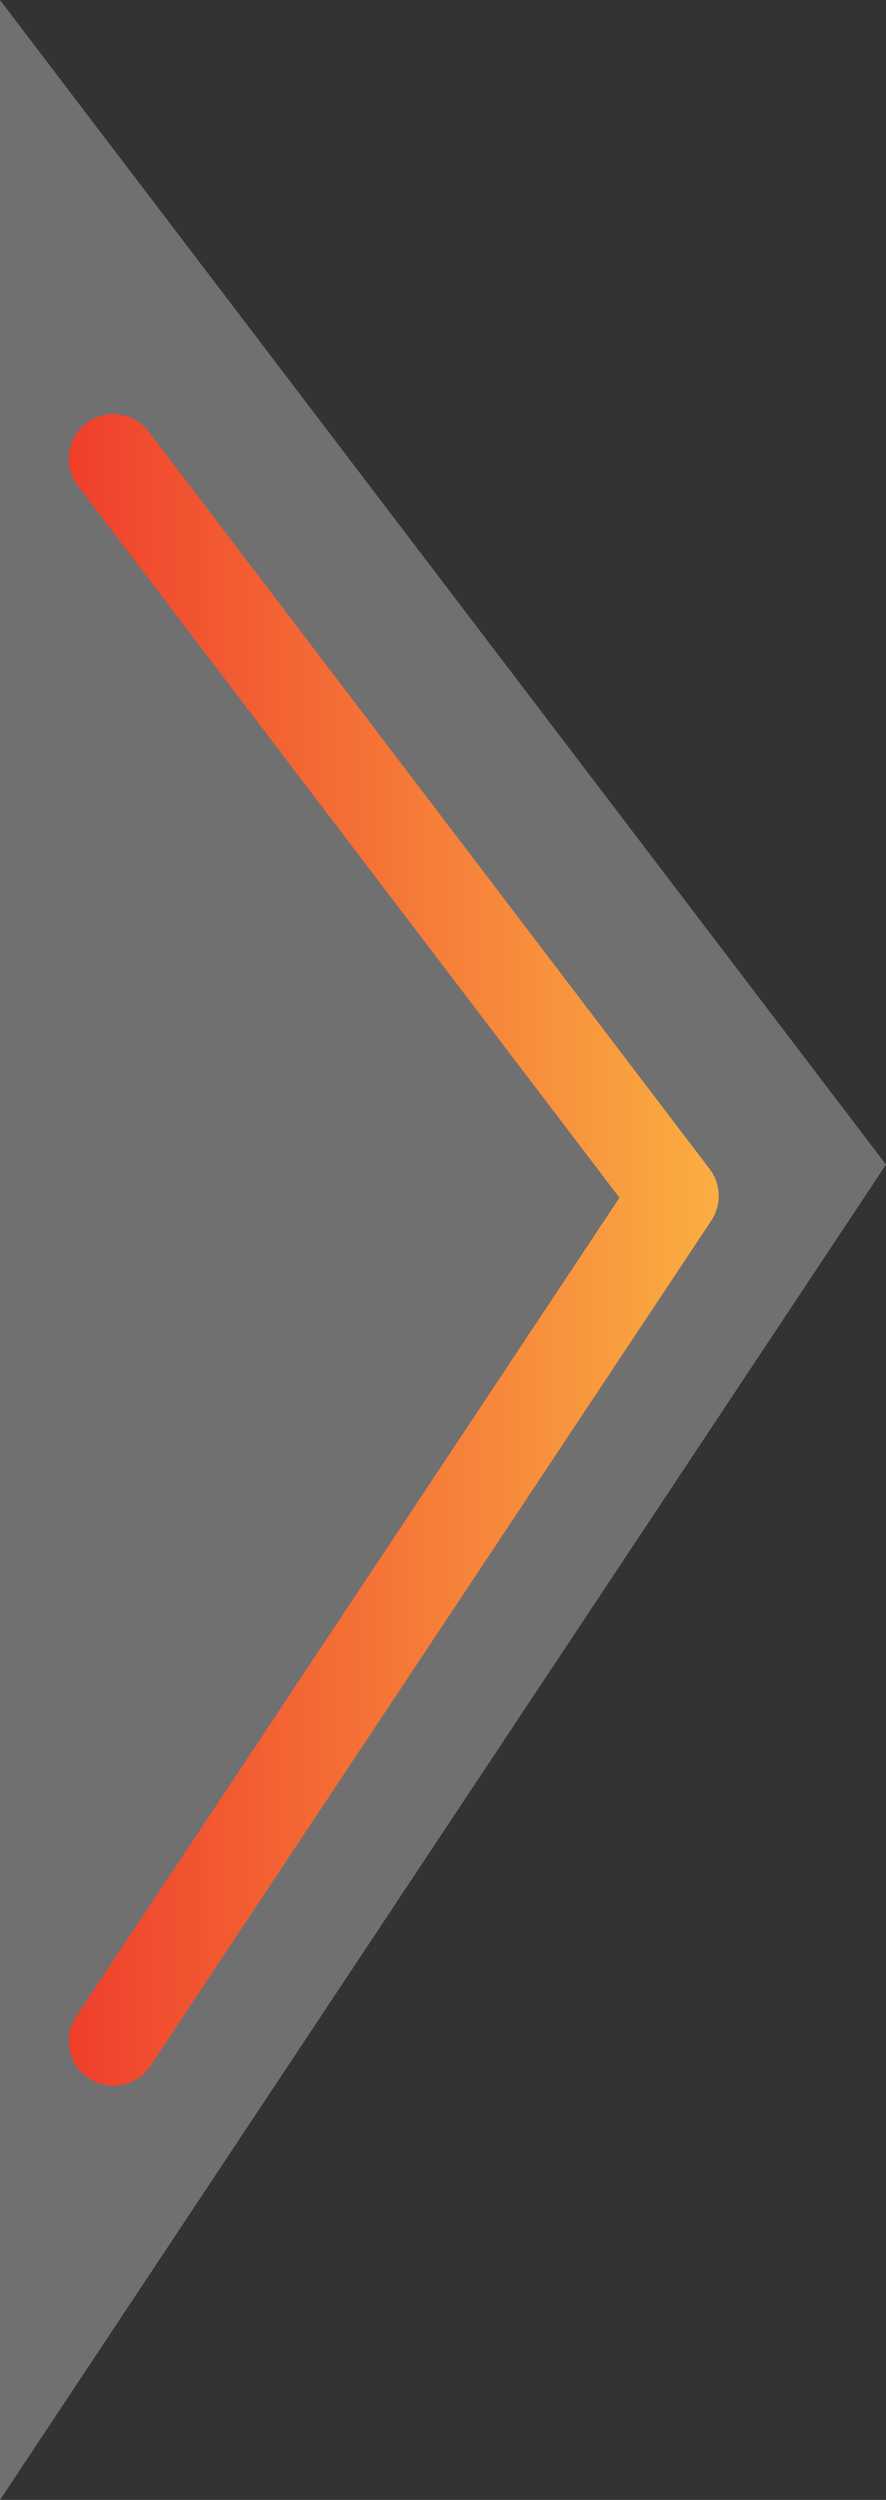 <?xml version="1.0" encoding="UTF-8"?>
<svg id="Layer_2" data-name="Layer 2" xmlns="http://www.w3.org/2000/svg" xmlns:xlink="http://www.w3.org/1999/xlink" viewBox="0 0 119.27 336.33">
  <rect x="0" y="0" width="119.27" height="336.33" fill="#333333" stroke="none"/>
  <defs>
    <style>
      .cls-1 {
        fill: none;
        stroke: url(#linear-gradient);
        stroke-linecap: round;
        stroke-linejoin: round;
        stroke-width: 12px;
      }

      .cls-2 {
        fill: #fff;
        opacity: .3;
        stroke-width: 0px;
      }
    </style>
    <linearGradient id="linear-gradient" x1="-2298.74" y1="170.16" x2="-2211.24" y2="170.16" gradientTransform="translate(2307.99 -2)" gradientUnits="userSpaceOnUse">
      <stop offset="0" stop-color="#ef3f2c"/>
      <stop offset="1" stop-color="#fbae42"/>
    </linearGradient>
  </defs>
  <g id="Layer_1-2" data-name="Layer 1">
    <g>
      <polygon class="cls-2" points="0 336.33 119.27 156.68 0 0 0 336.33"/>
      <polyline class="cls-1" points="15.25 61.71 90.75 160.9 15.25 274.61"/>
    </g>
  </g>
</svg>